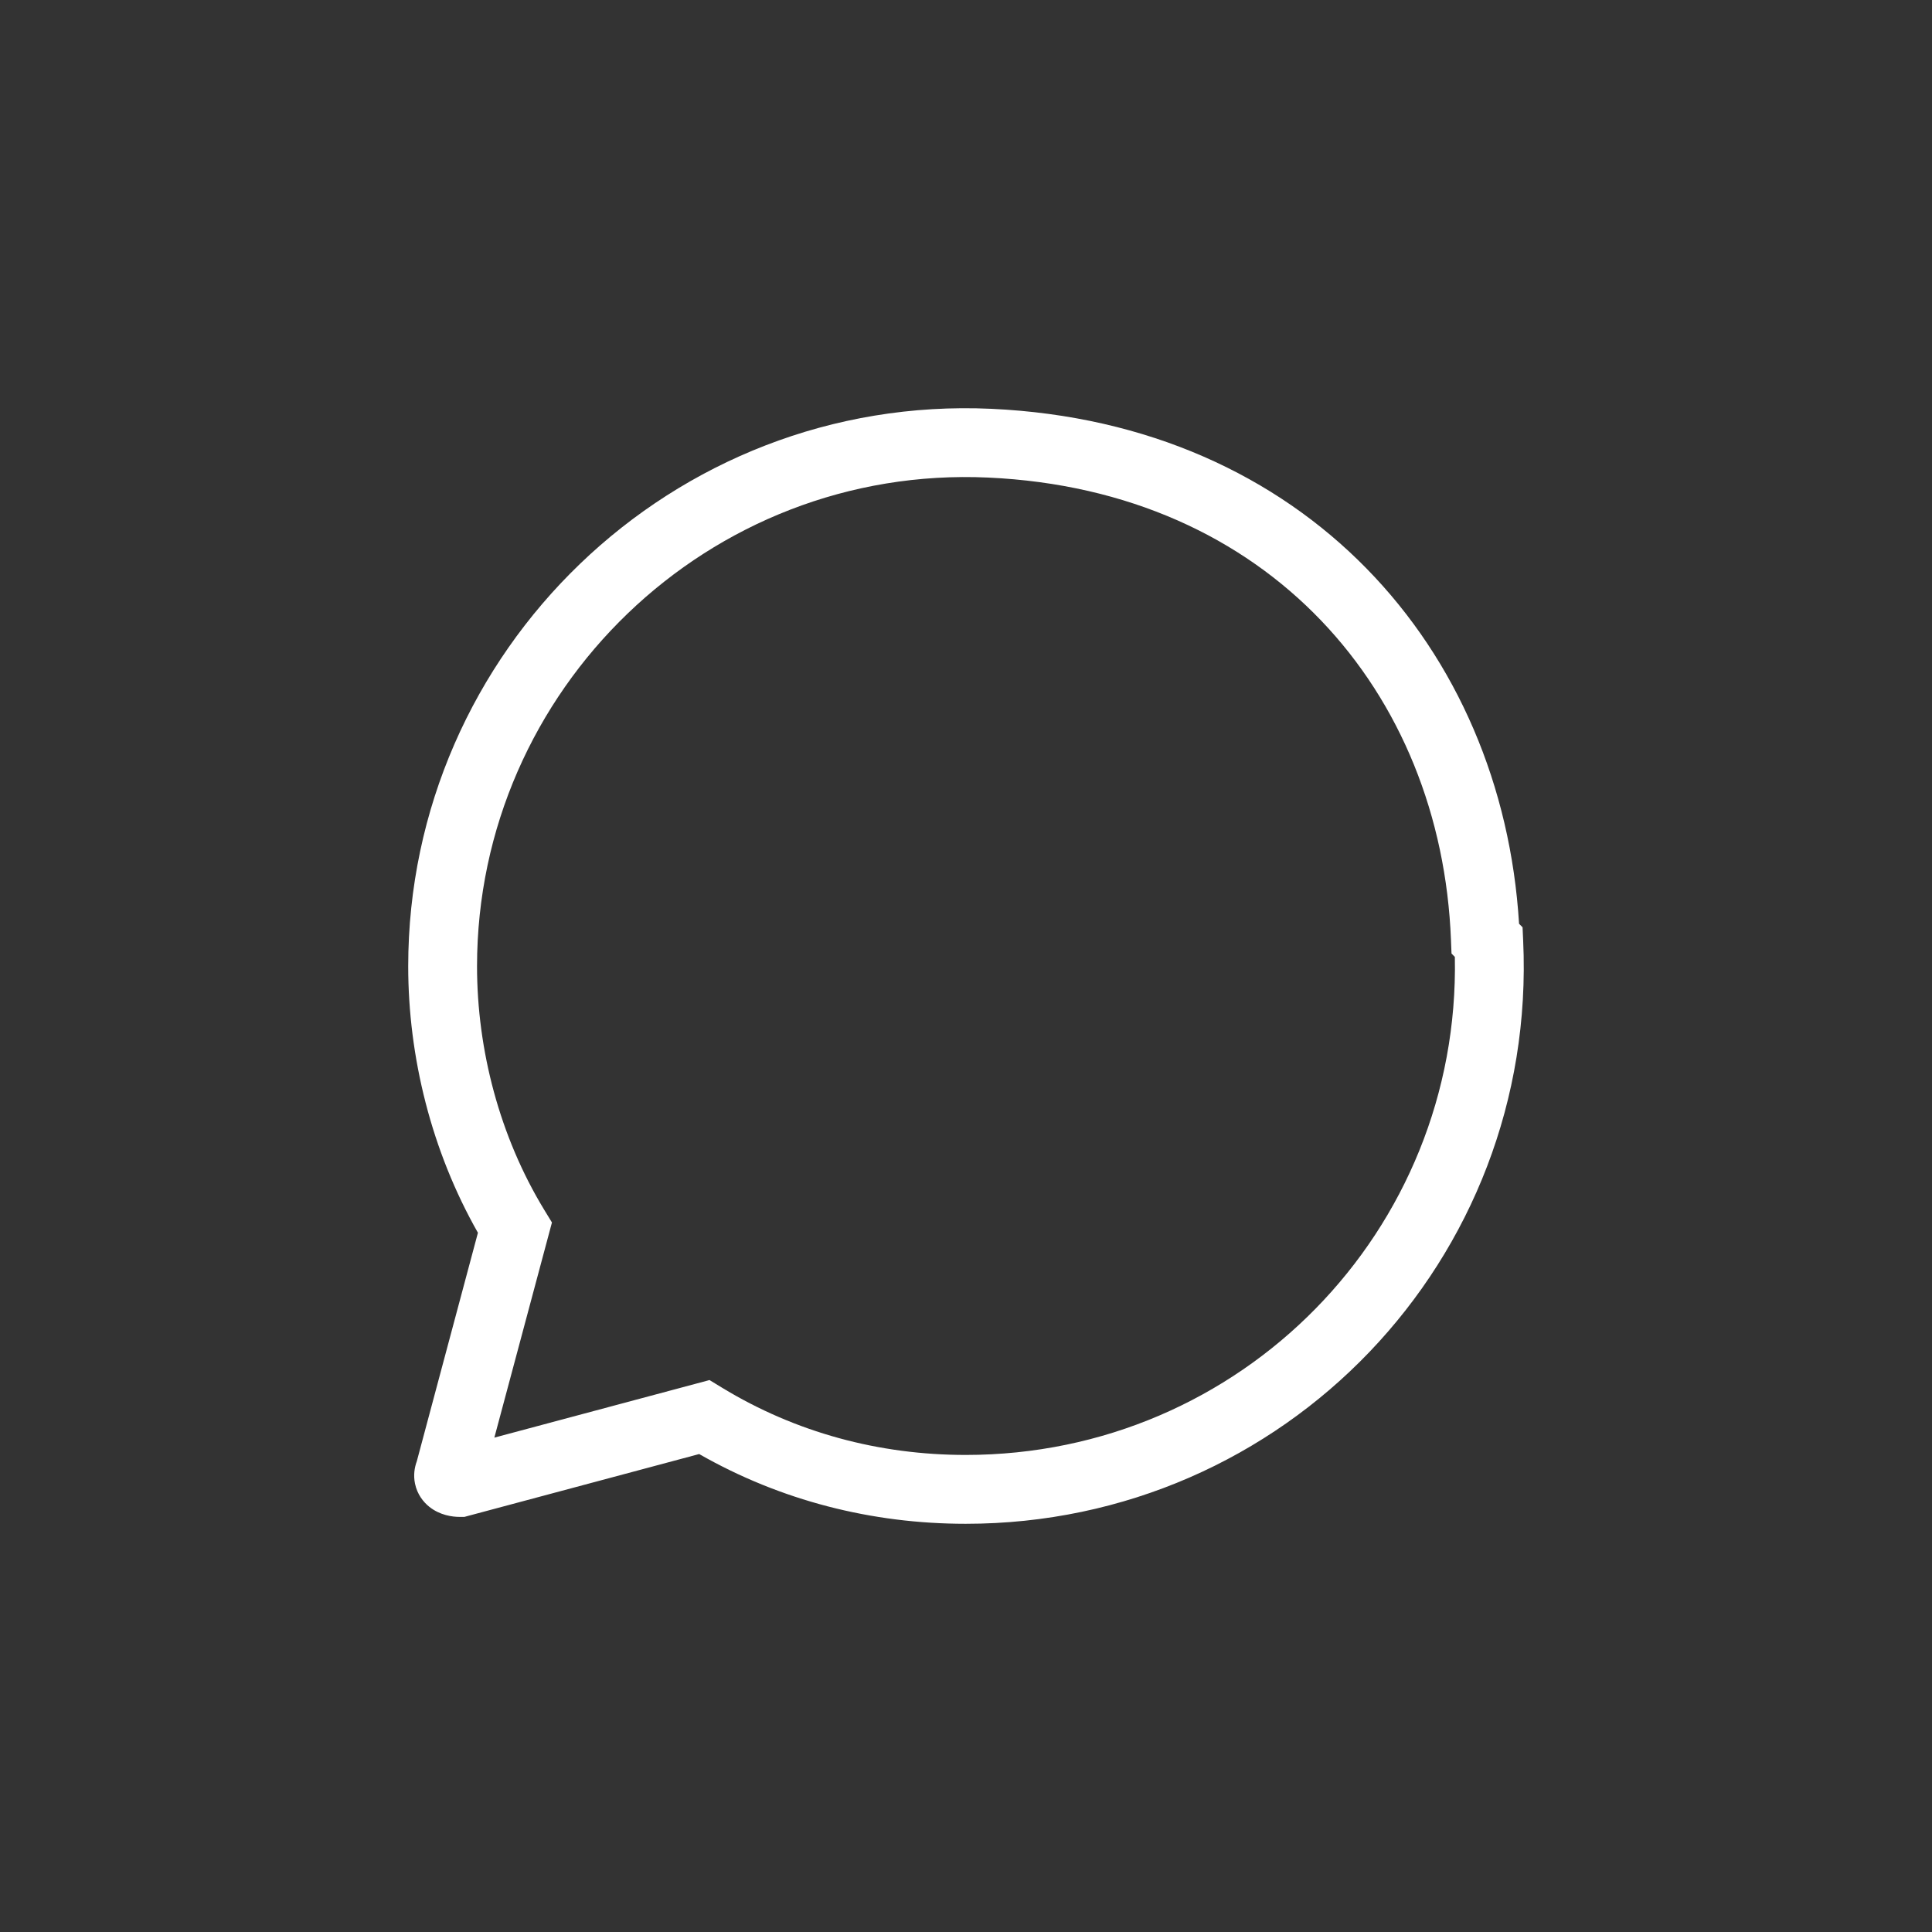 <svg width="80" height="80" viewBox="0 0 80 80" fill="none" xmlns="http://www.w3.org/2000/svg">
<rect x="0" y="0" width="80" height="80" fill="#333333" stroke="none"/>
<path d="M16.903 40.012C16.903 26.953 27.833 16.32 41.051 16.928C54.022 17.524 62.206 26.844 62.901 38.251L63.046 38.397L63.071 38.948C63.679 52.16 53.196 63.097 39.988 63.097C36.097 63.097 32.327 62.136 28.951 60.209L19.409 62.763L19.228 62.812H19.041C18.726 62.812 18.215 62.743 17.776 62.393C17.53 62.196 17.277 61.879 17.185 61.437C17.112 61.086 17.163 60.767 17.259 60.508L19.79 51.046C17.862 47.654 16.904 43.763 16.903 40.012ZM19.753 40.012C19.753 43.471 20.687 47.06 22.538 50.101L22.855 50.621L20.47 59.529L28.79 57.303L29.379 57.145L29.899 57.462C32.944 59.315 36.392 60.246 39.988 60.246C51.394 60.246 60.468 50.961 60.242 39.623L60.104 39.484L60.082 38.927C59.681 28.645 52.53 20.308 40.92 19.775C29.343 19.242 19.753 28.561 19.753 40.012Z" fill="white"/>
</svg>
